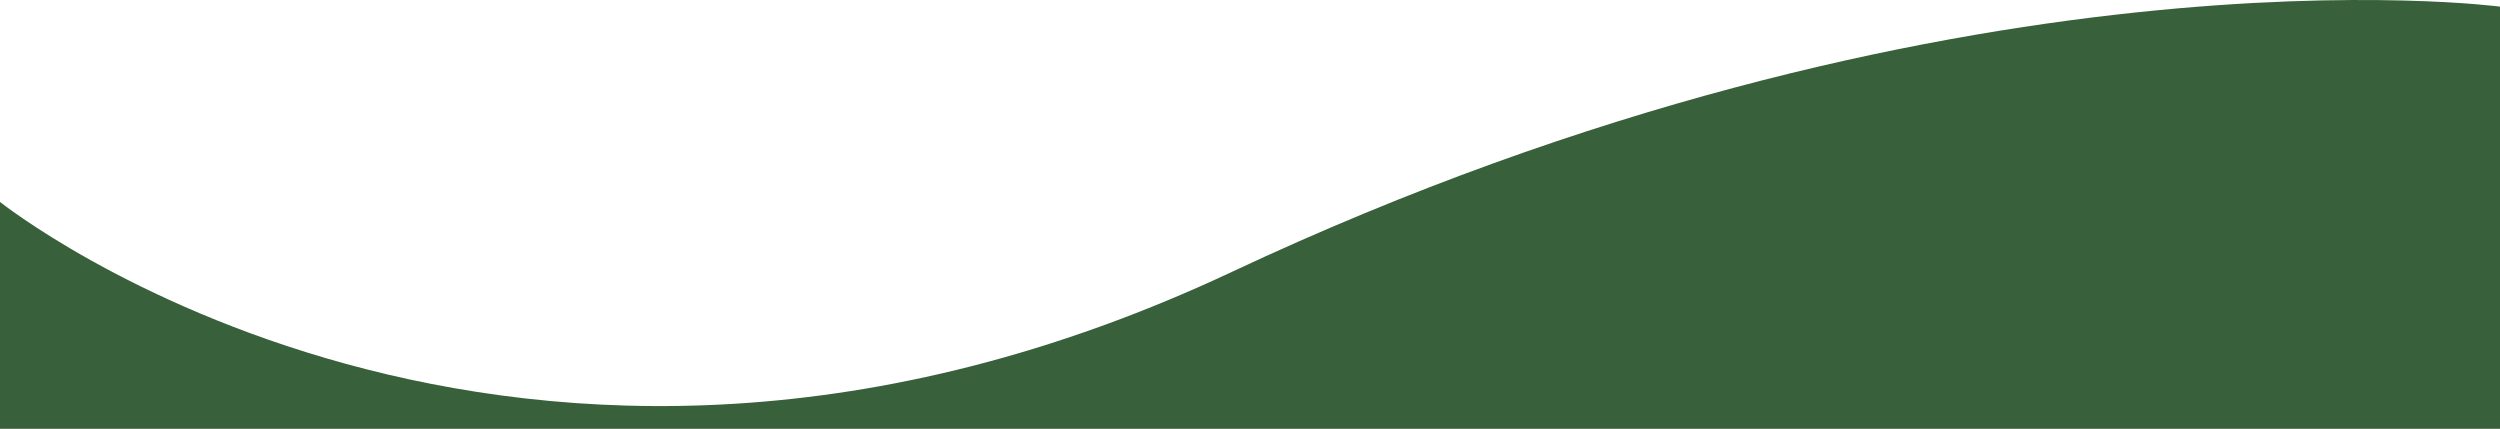 <svg width="1440" height="247" viewBox="0 0 1440 247" fill="none" xmlns="http://www.w3.org/2000/svg">
<g clip-path="url(#clip0_1_6)">
<path d="M0 116.321C0 116.321 294.5 351.502 709.5 156.638C1124.5 -38.226 1440 3.821 1440 3.821V687.842H0L0 116.321Z" fill="#38603A"/>
</g>
<defs>
<clipPath id="clip0_1_6">
<rect width="1440" height="247" fill="white"/>
</clipPath>
</defs>
</svg>
